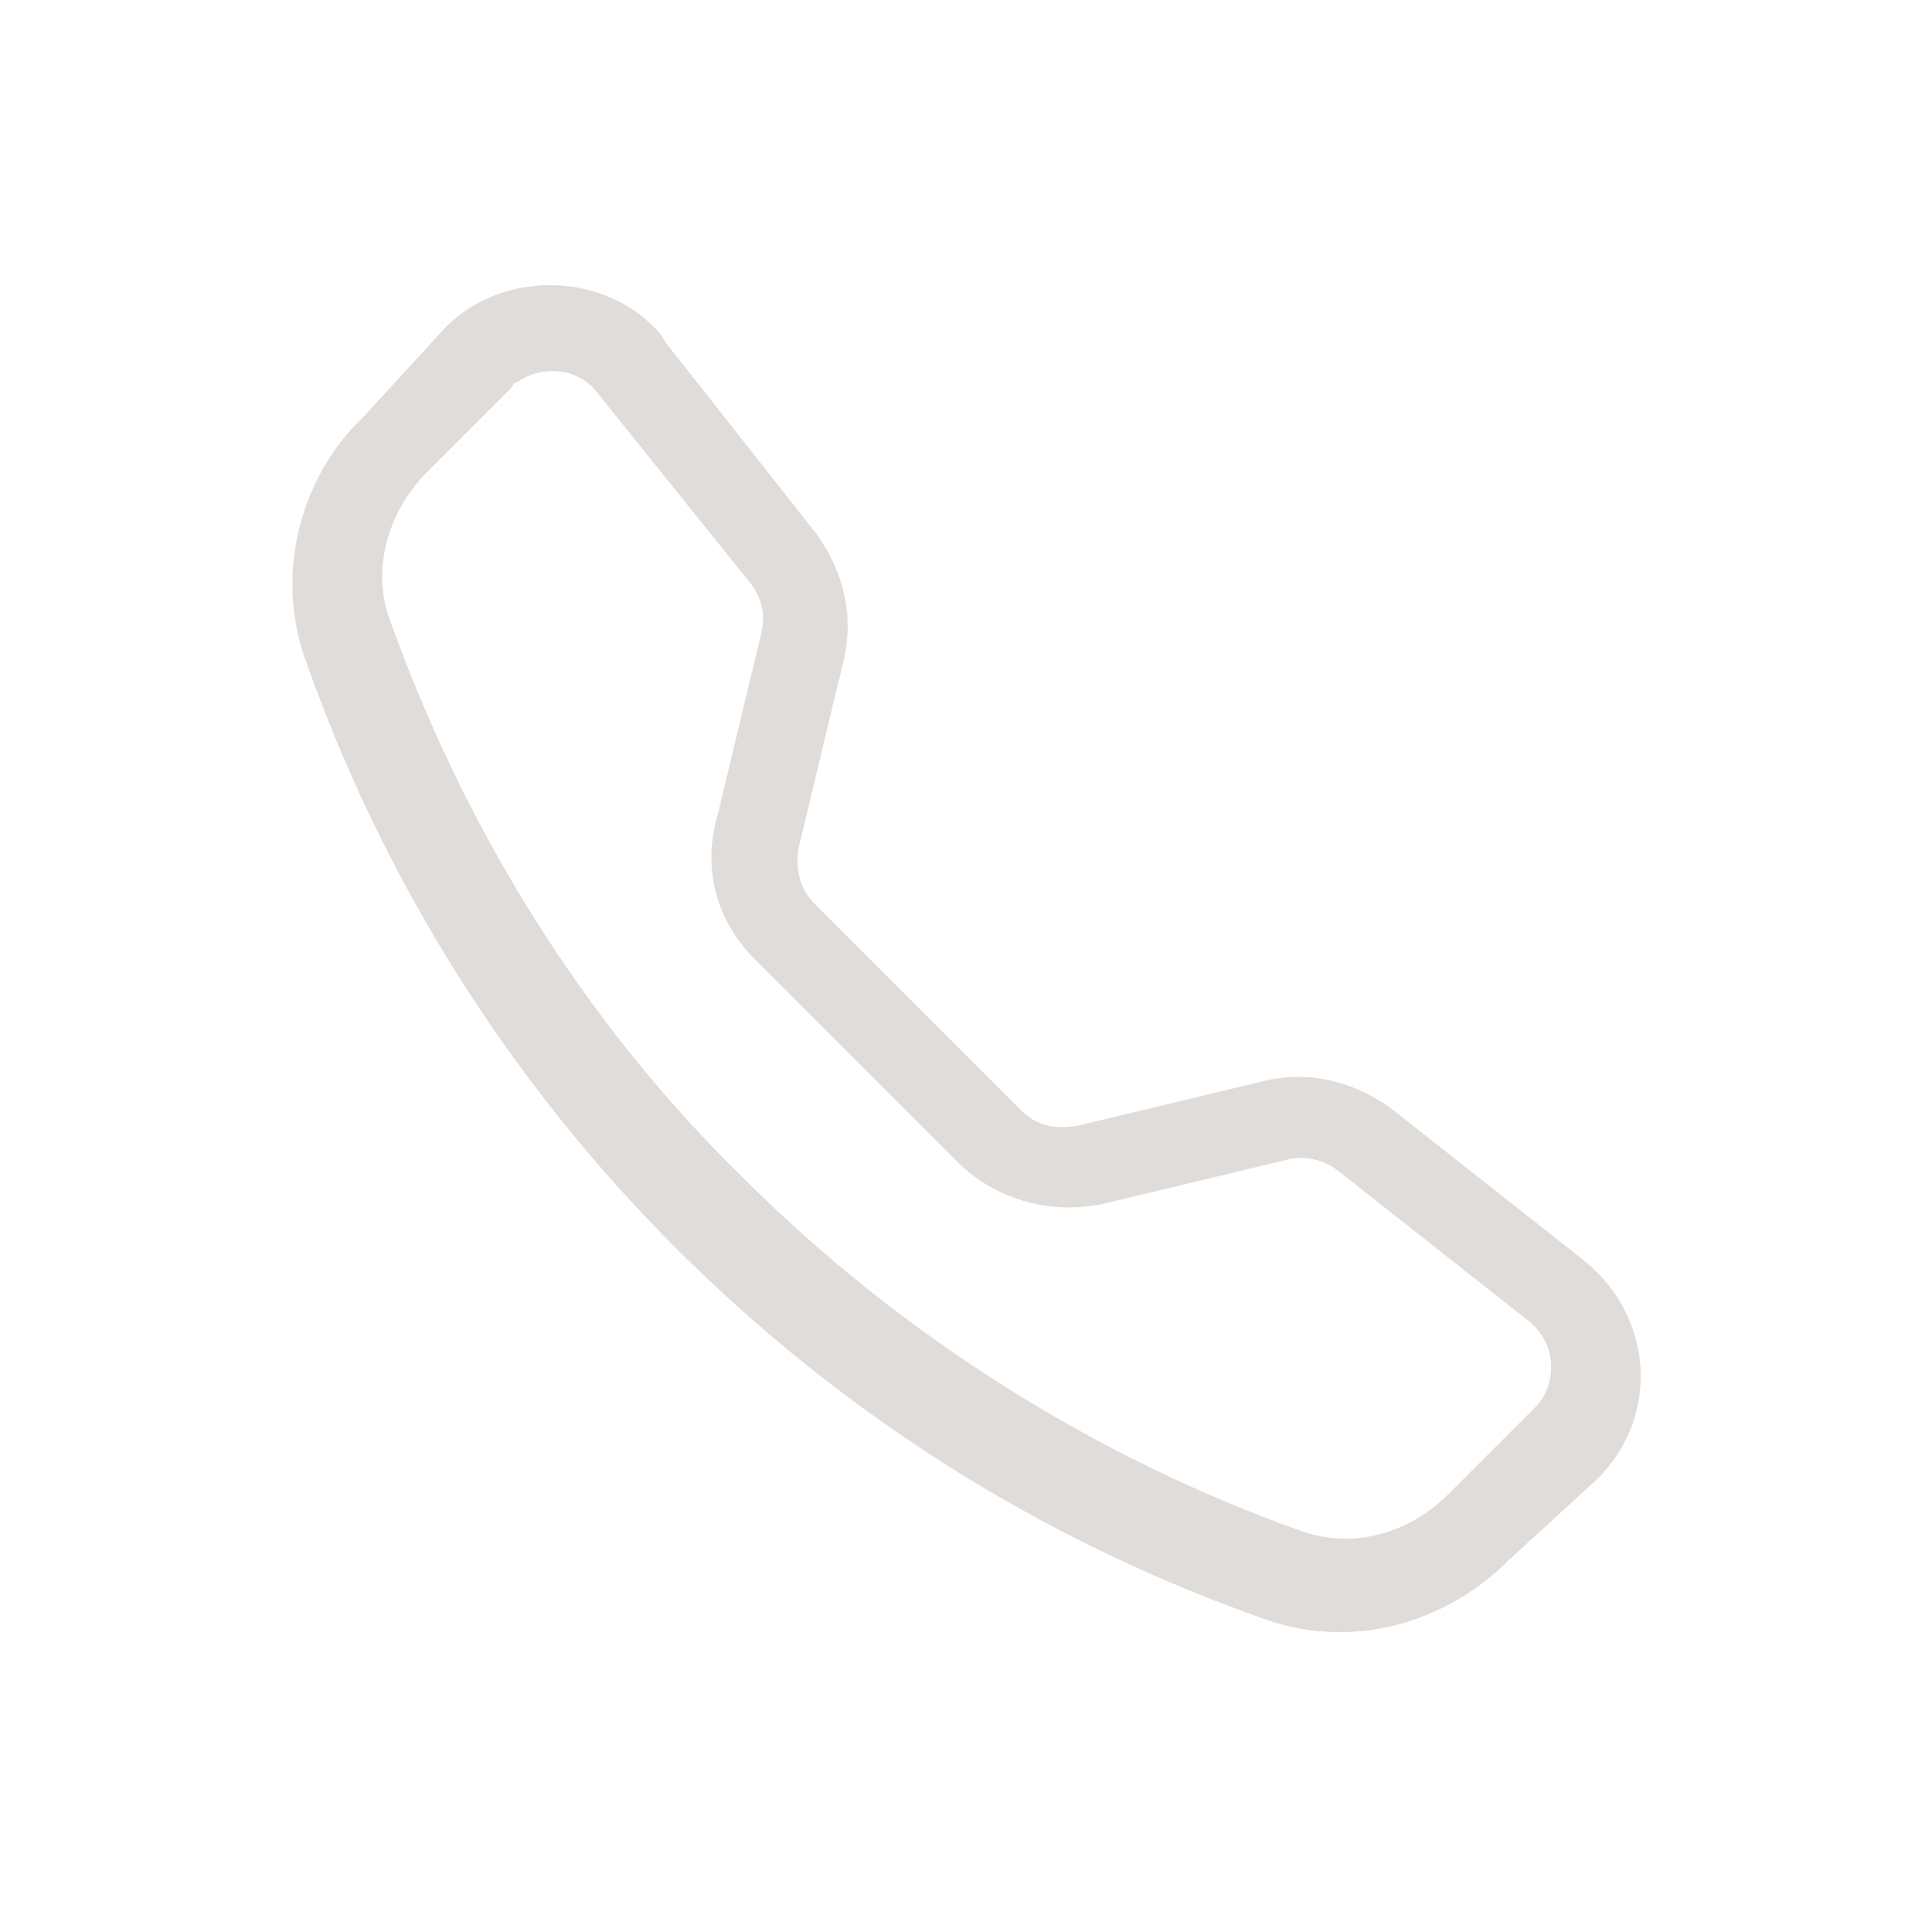 <?xml version="1.0" encoding="utf-8"?>
<!-- Generator: Adobe Illustrator 26.5.0, SVG Export Plug-In . SVG Version: 6.00 Build 0)  -->
<svg version="1.1" id="Livello_1" xmlns="http://www.w3.org/2000/svg" xmlns:xlink="http://www.w3.org/1999/xlink" x="0px" y="0px"
	 viewBox="0 0 52 52" style="enable-background:new 0 0 52 52;" xml:space="preserve">
<style type="text/css">
	.st0{fill:#E0DCD9;}
</style>
<path class="st0" d="M16.1,10.6c-0.5-0.7-1.5-0.8-2.2-0.3c-0.1,0-0.1,0.1-0.1,0.1l-2.3,2.3c-1.1,1.1-1.5,2.7-1,4
	c2,5.6,5.2,10.8,9.5,15c4.2,4.2,9.4,7.5,15,9.5c1.4,0.5,2.9,0.1,4-1l2.3-2.3c0.6-0.6,0.6-1.6,0-2.2l-0.1-0.1L36,31.5
	c-0.4-0.3-0.9-0.4-1.3-0.3l-5,1.2c-1.4,0.3-2.8-0.1-3.8-1l-5.6-5.6c-1-1-1.4-2.4-1-3.8l1.2-5c0.1-0.5,0-0.9-0.3-1.3L16.1,10.6z
	 M12,8.8c1.5-1.5,4.1-1.5,5.6,0c0.1,0.1,0.2,0.2,0.3,0.4l4.1,5.2c0.7,1,1,2.2,0.7,3.4l-1.2,5c-0.1,0.5,0,1.1,0.4,1.5l5.6,5.6
	c0.4,0.4,0.9,0.5,1.5,0.4l5-1.2c1.2-0.3,2.4,0,3.4,0.7l5.2,4.1c1.9,1.5,2.1,4.2,0.4,5.9L40.6,42c-1.7,1.7-4.2,2.4-6.5,1.6
	c-6-2.1-11.4-5.5-15.9-10s-7.9-9.9-10-15.9c-0.8-2.3-0.1-4.9,1.6-6.5L12,8.8L12,8.8z"/>
</svg>
